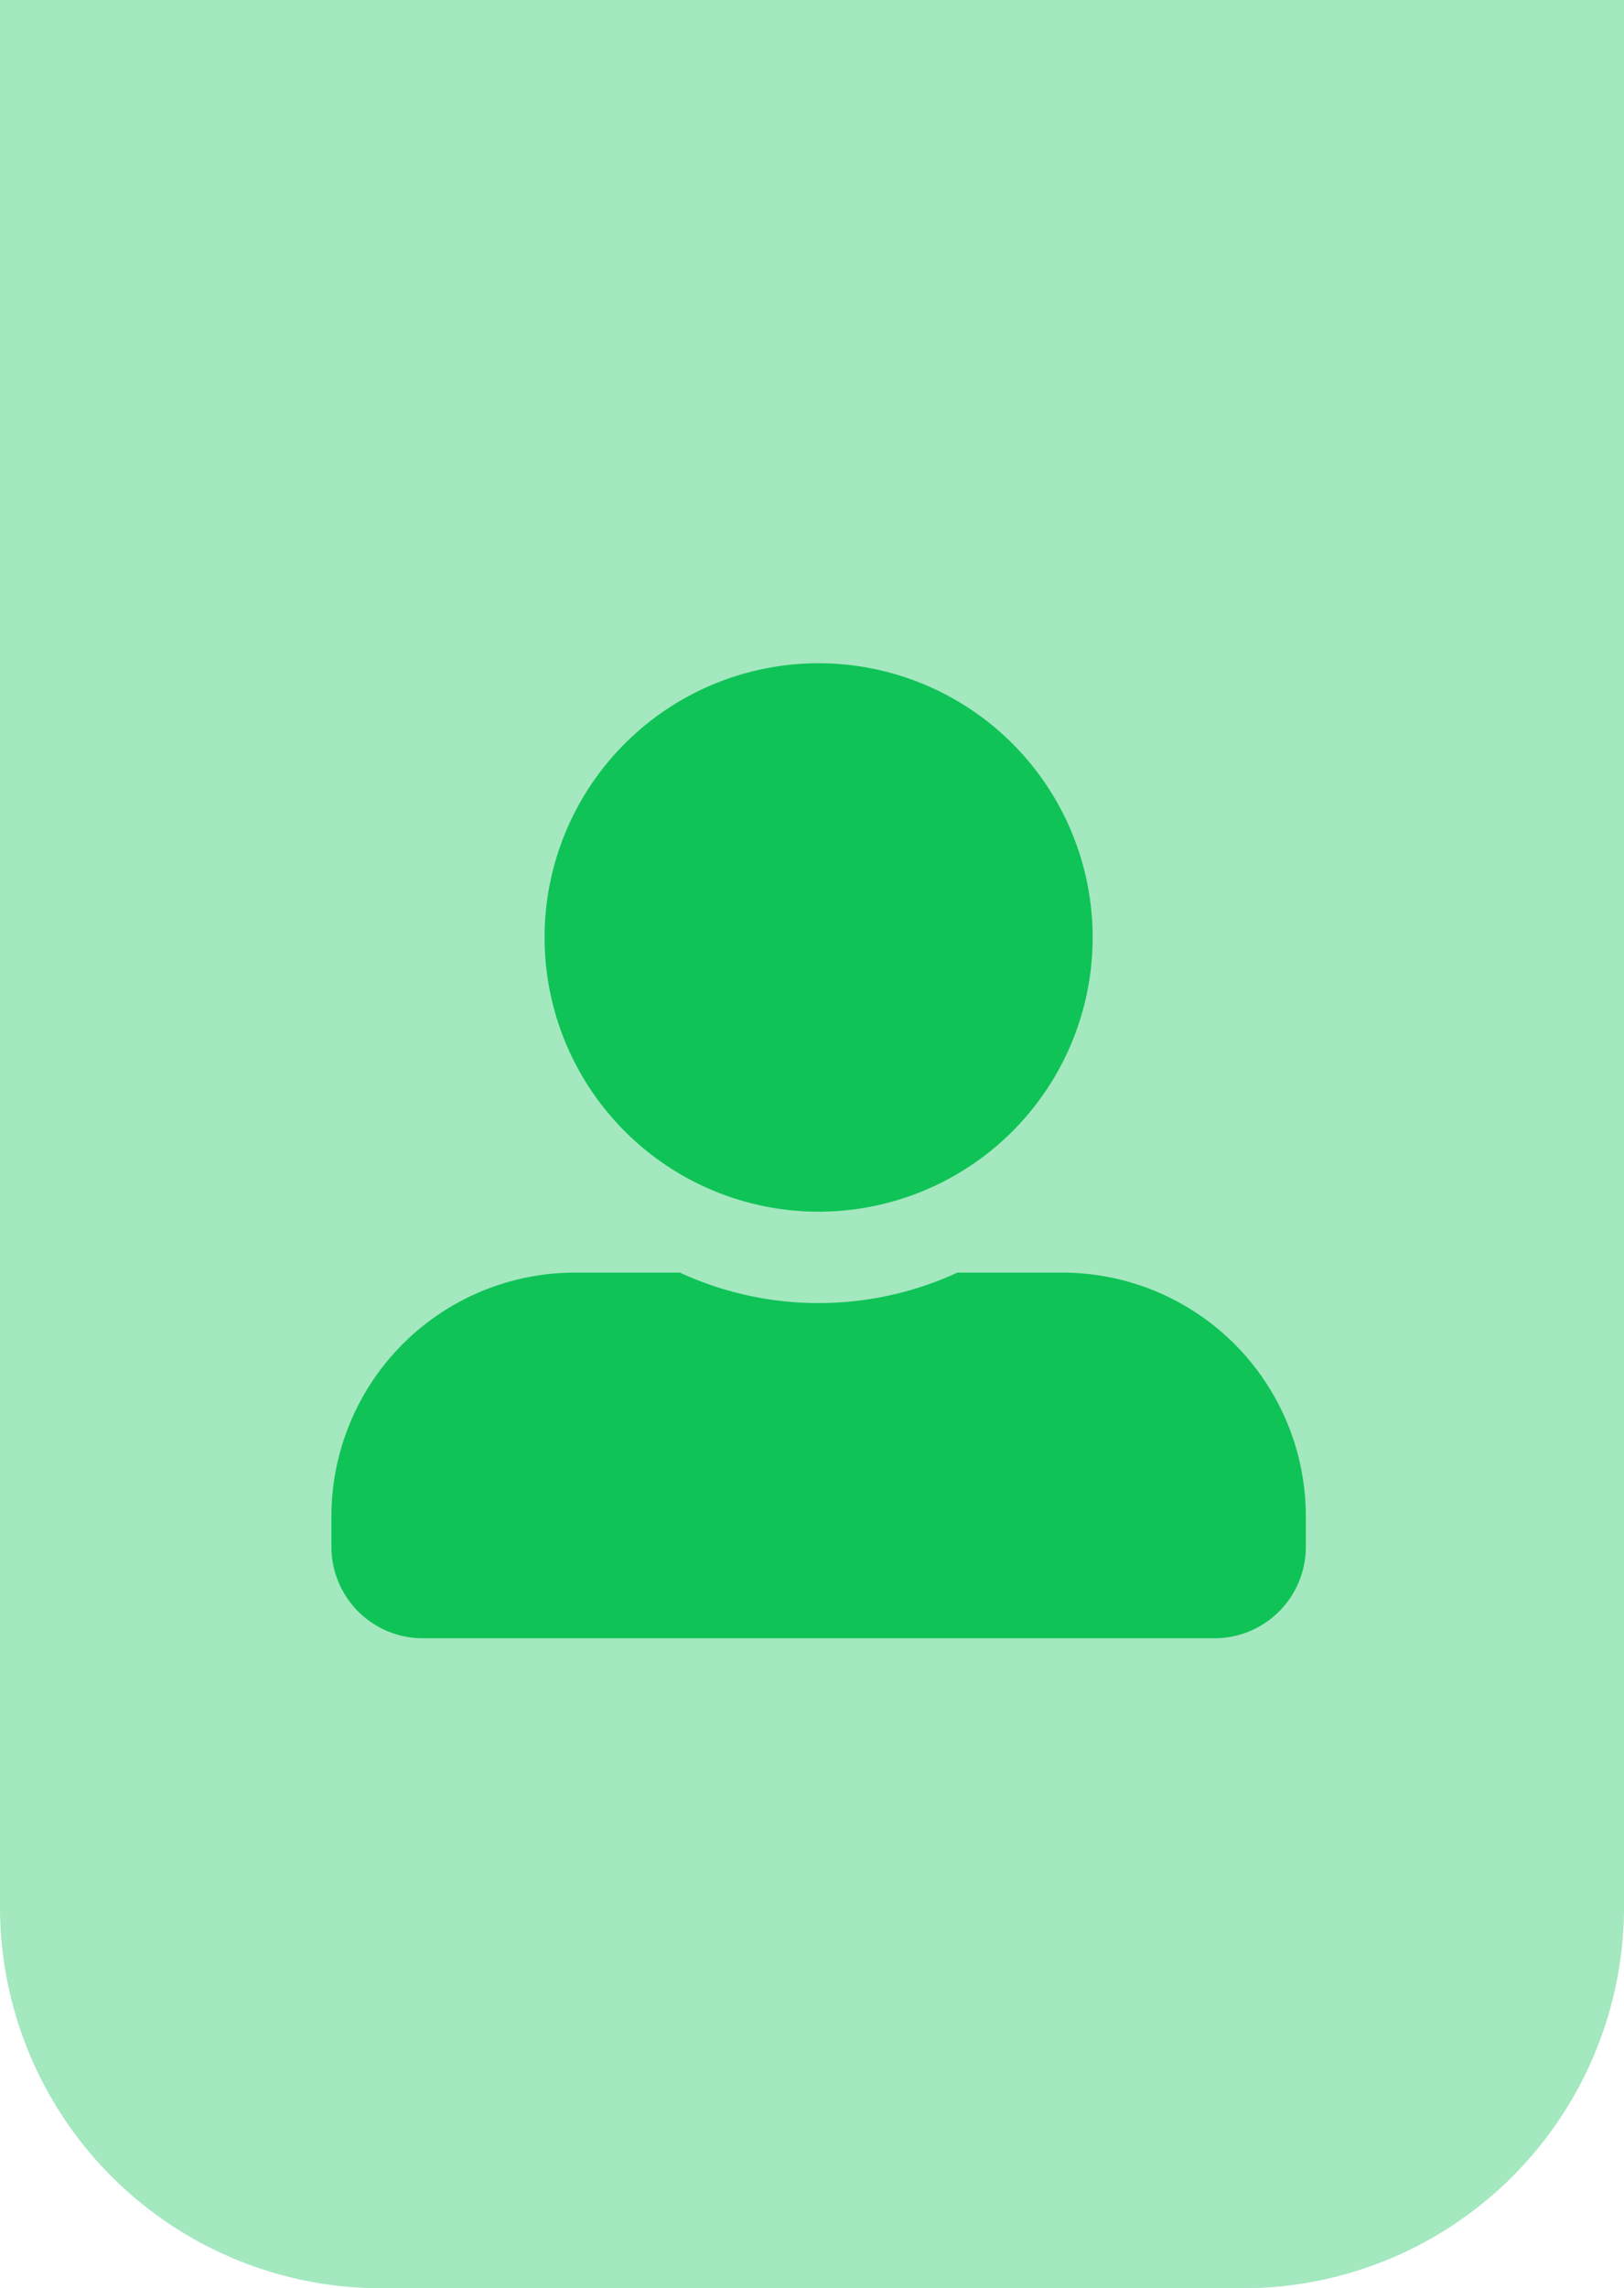 <svg xmlns="http://www.w3.org/2000/svg" width="98" height="138" viewBox="0 0 98 138"><defs><style>.a{fill:rgba(15,195,87,0.38);}.b{fill:#0fc357;}</style></defs><g transform="translate(-394 -1550)"><path class="a" d="M0,0H98a0,0,0,0,1,0,0V115a23,23,0,0,1-23,23H23A23,23,0,0,1,0,115V0A0,0,0,0,1,0,0Z" transform="translate(394 1550)"/><path class="b" d="M29.4,33.074A16.537,16.537,0,1,0,12.862,16.537,16.541,16.541,0,0,0,29.4,33.074Zm14.7,3.675H37.771a19.991,19.991,0,0,1-16.744,0H14.7A14.7,14.7,0,0,0,0,51.448v1.837A5.514,5.514,0,0,0,5.512,58.8H53.286A5.514,5.514,0,0,0,58.8,53.286V51.448A14.7,14.7,0,0,0,44.1,36.749Z" transform="translate(414 1590)"/></g></svg>